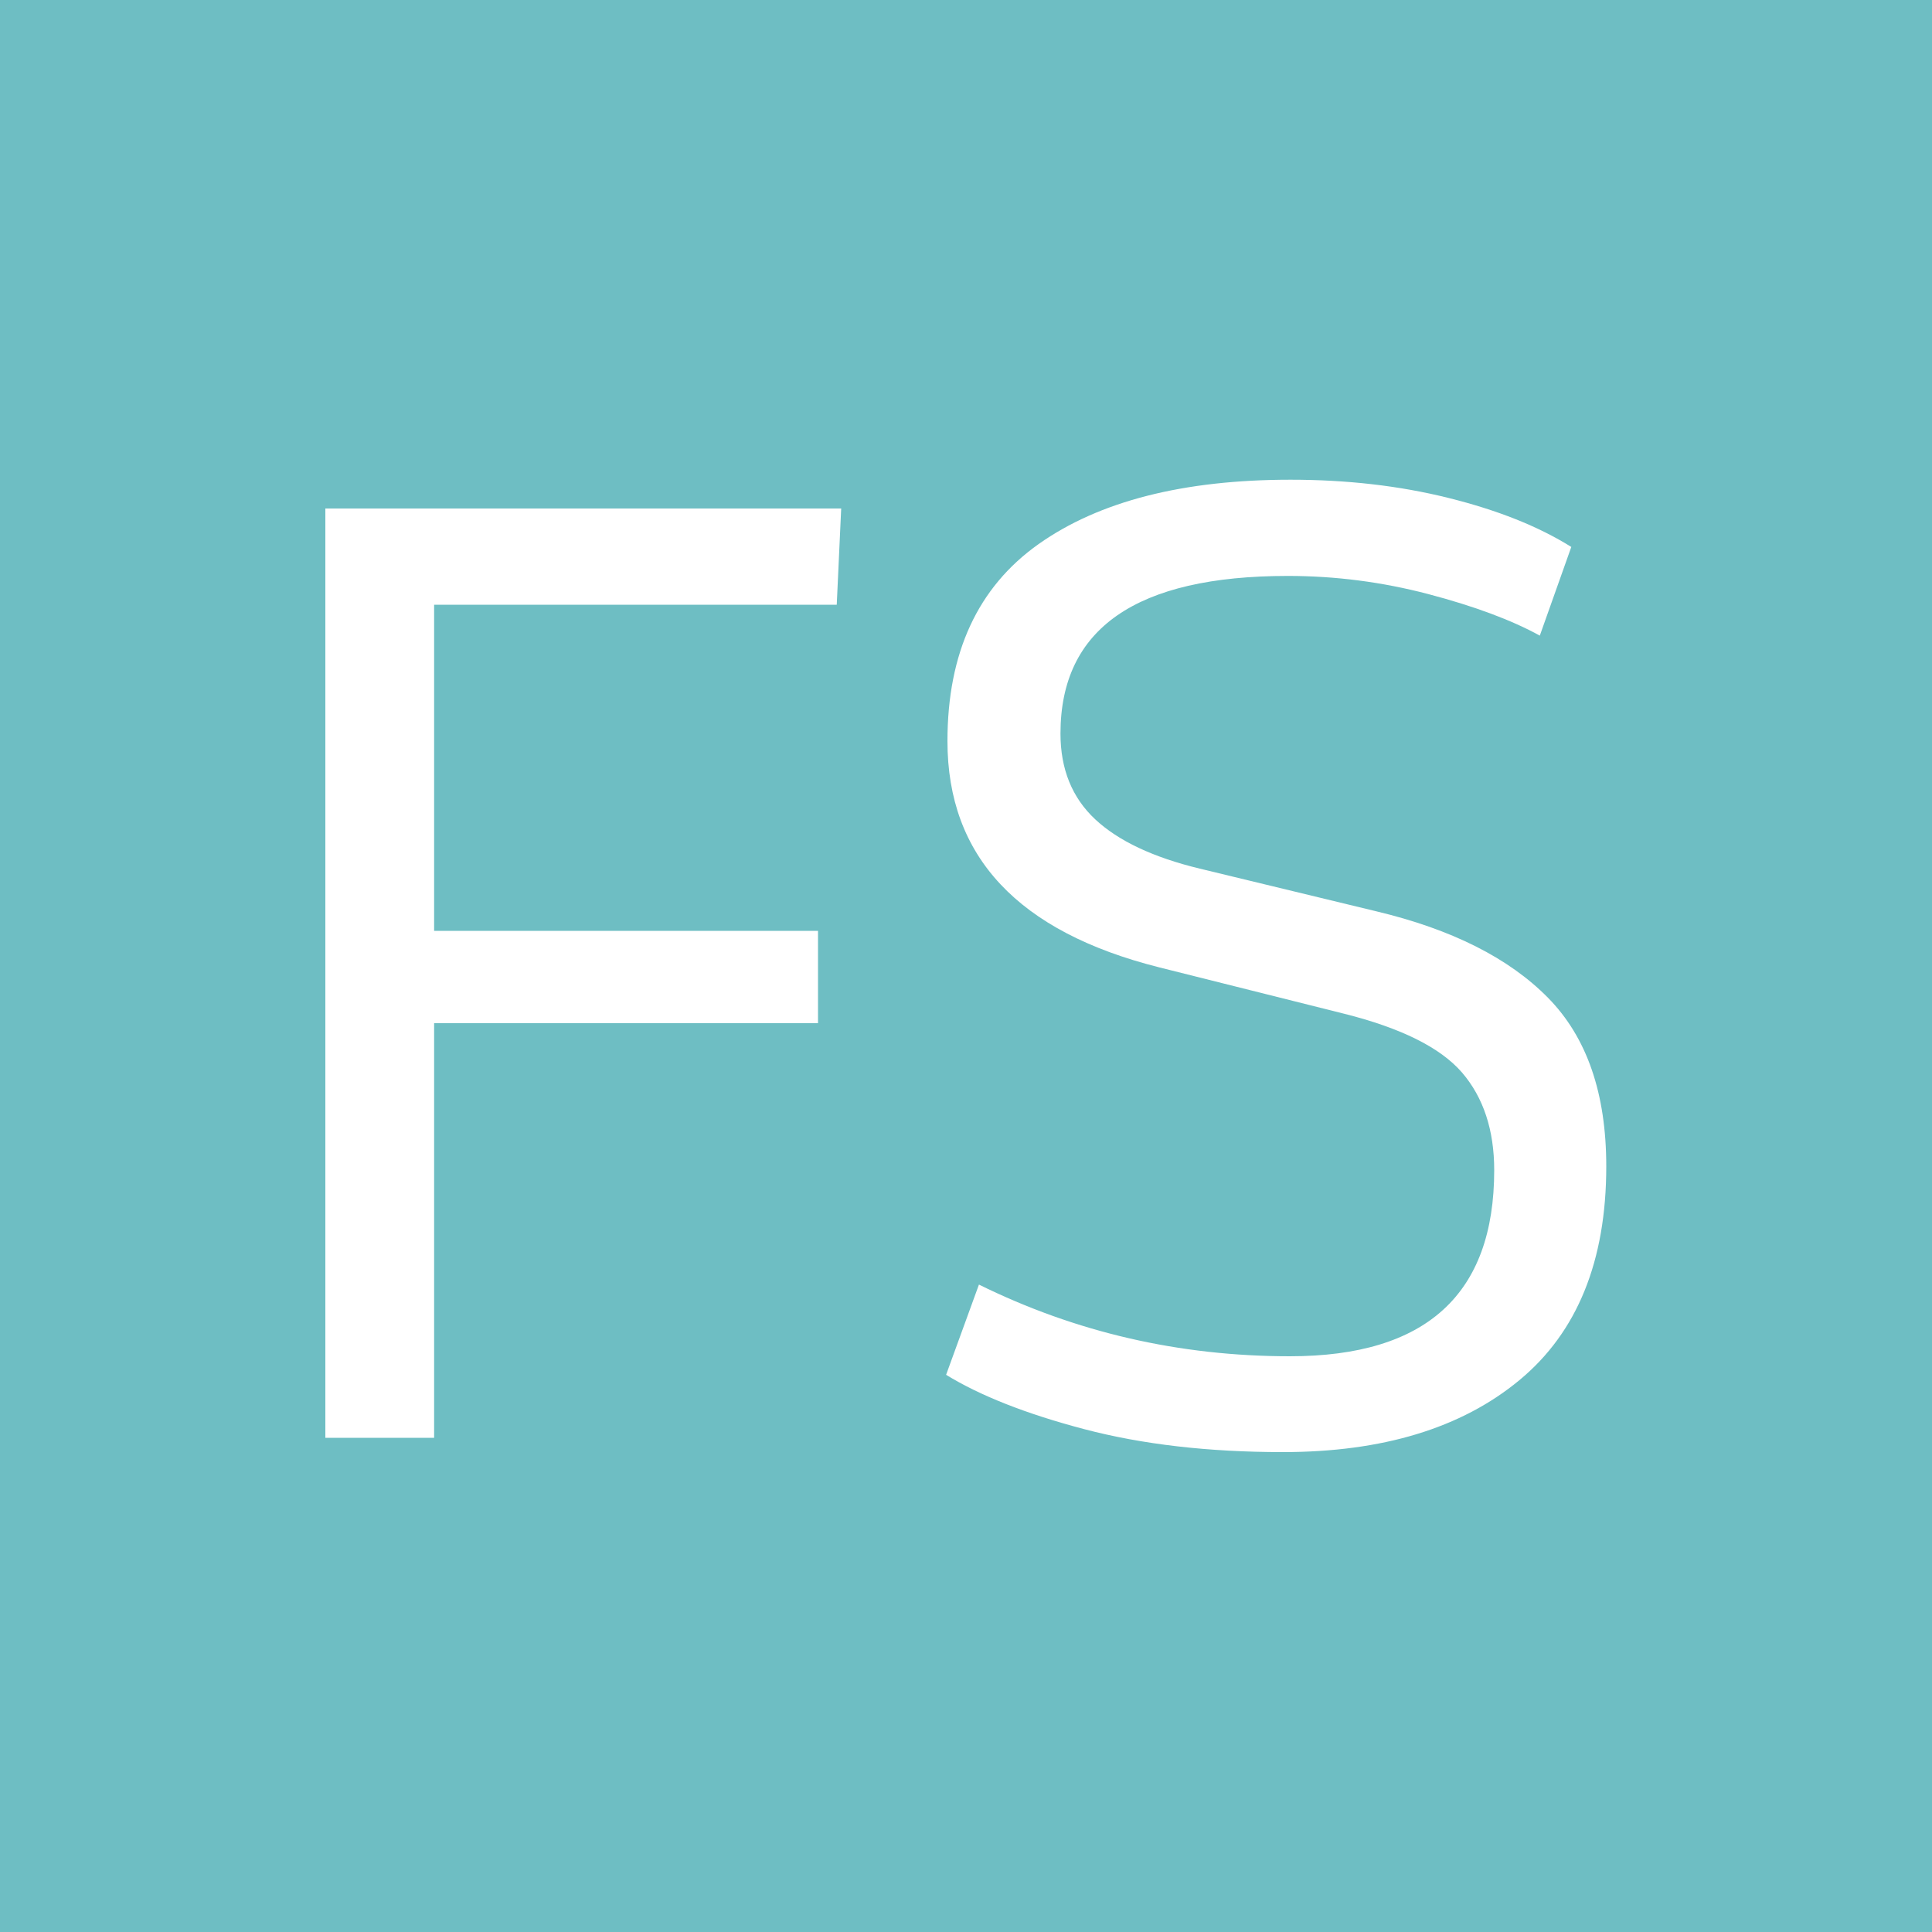 <?xml version="1.0" encoding="utf-8"?>
<!-- Generator: Adobe Illustrator 26.0.2, SVG Export Plug-In . SVG Version: 6.00 Build 0)  -->
<svg version="1.1" id="Layer_1" xmlns="http://www.w3.org/2000/svg" xmlns:xlink="http://www.w3.org/1999/xlink" x="0px" y="0px"
	 viewBox="0 0 1000 1000" style="enable-background:new 0 0 1000 1000;" xml:space="preserve">
<style type="text/css">
	.st0{fill:#6EBEC3;}
	.st1{fill:#FFFFFF;}
</style>
<g>
	<rect x="0" class="st0" width="1000" height="1000"/>
</g>
<g>
	<path class="st1" d="M224.7,744.2h-56.3v-481h267l-2.3,49.8H224.7v168.8h198.7v47.8H224.7V744.2z"/>
	<path class="st1" d="M506.7,664.9c50.1,24.7,103.7,37.1,161,37.1c70.5,0,105.7-32.1,105.7-96.3c0-20.8-5.6-37.7-16.7-50.6
		c-11.2-12.9-31.5-23-61-30.4L600,500.7c-73.1-18.4-109.6-57.4-109.6-117.1c0-45.7,15.7-79.7,47.2-102
		c31.4-22.2,74.9-33.3,130.4-33.3c29,0,56.3,3.1,81.6,9.4c25.4,6.3,46.6,14.7,63.7,25.4l-16.3,45.9c-14.5-8-33.8-15.2-57.7-21.5
		c-24-6.3-48.2-9.4-72.7-9.4c-78.5,0-117.7,27.2-117.7,81.6c0,18.4,6,33.2,18,44.4c12,11.2,30.1,19.7,54.1,25.5l91.4,22.1
		c39,9.3,68.6,24.2,88.8,44.7c20.2,20.5,30.2,49.6,30.2,87.3c0,49-15,85.9-45,110.7c-30,24.8-70.8,37.2-122.4,37.2
		c-38.6,0-72.9-4-102.9-11.9c-30-7.9-53.8-17.3-71.4-28.1L506.7,664.9z"/>
</g>
</svg>
